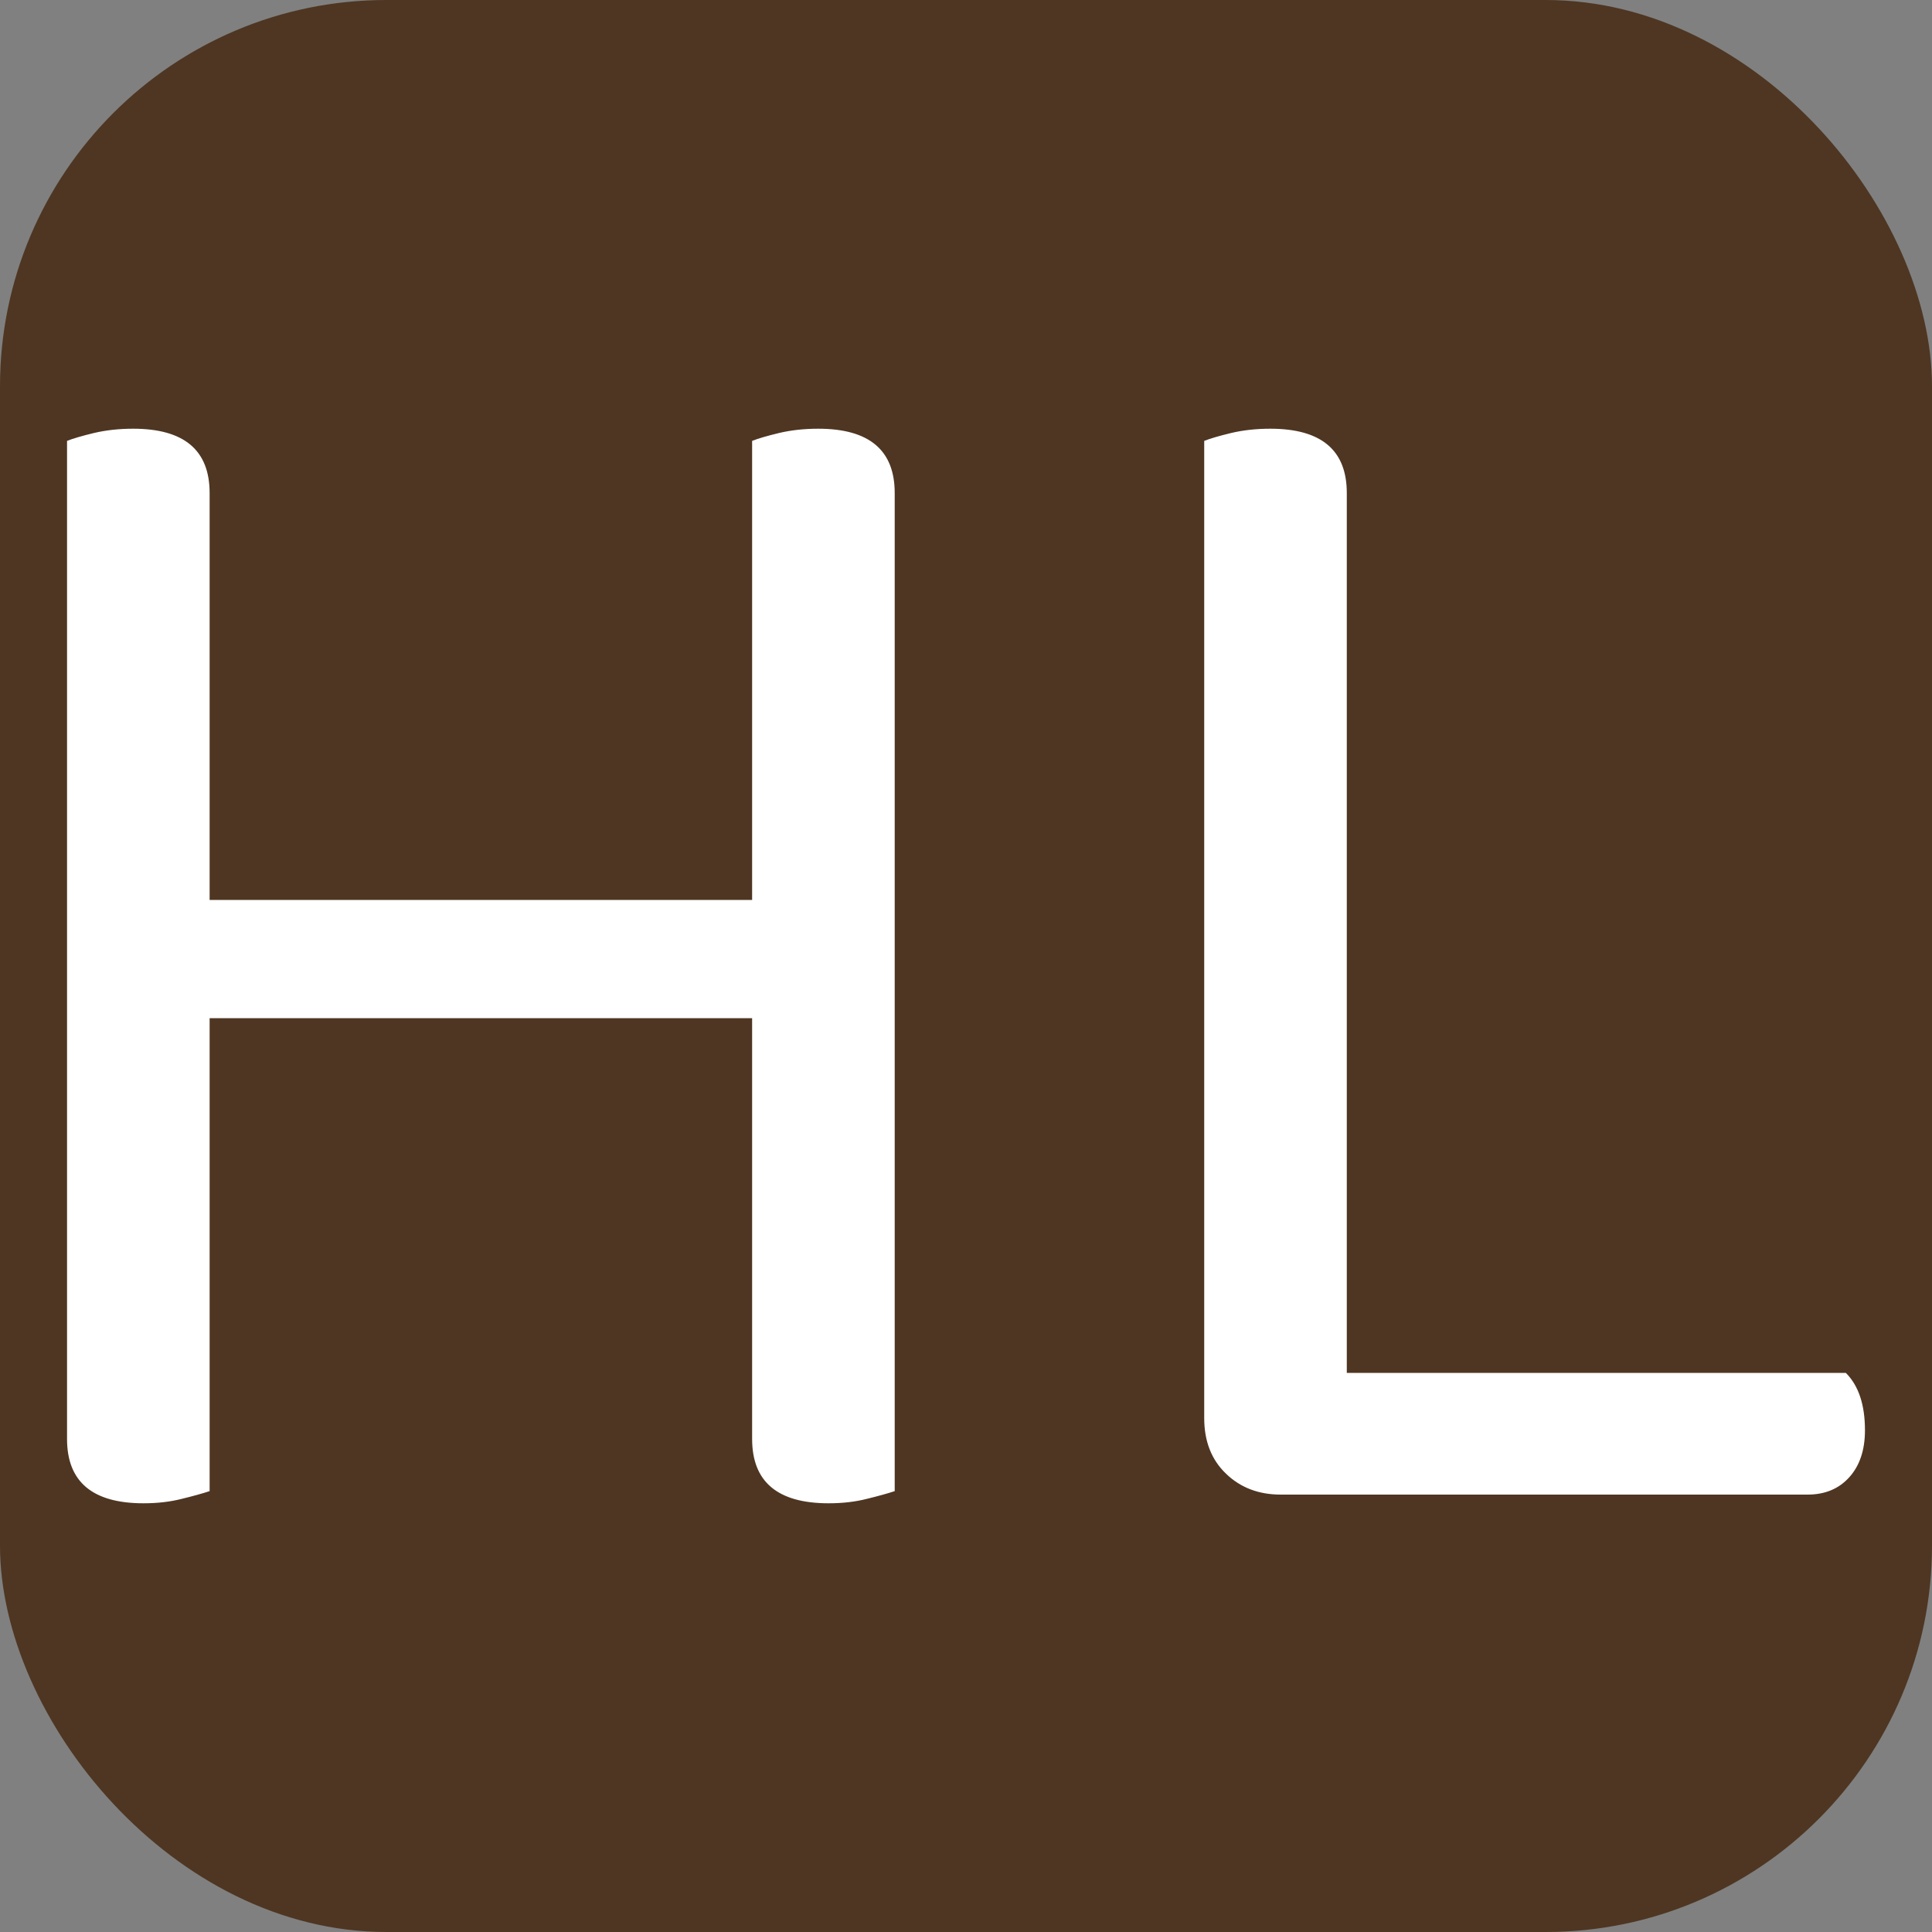 <svg xmlns="http://www.w3.org/2000/svg" width="256" height="256" viewBox="0 0 100 100"><rect x="0" y="0" width="100" height="100" fill="#808080" stroke="none"/><rect width="100" height="100" rx="20" fill="#4e3622"></rect><path fill="#fff" d="M46.31 77.18L46.31 77.18Q45.77 77.36 44.87 77.58Q43.97 77.81 42.89 77.81L42.89 77.81Q38.93 77.81 38.93 74.48L38.93 74.48L38.93 52.70L10.85 52.70L10.85 77.18Q10.31 77.36 9.41 77.58Q8.51 77.81 7.43 77.81L7.43 77.81Q3.47 77.81 3.47 74.48L3.47 74.48L3.47 22.82Q3.92 22.64 4.87 22.41Q5.81 22.19 6.89 22.19L6.89 22.19Q10.85 22.19 10.85 25.52L10.85 25.52L10.85 46.58L38.93 46.58L38.93 22.82Q39.38 22.64 40.33 22.41Q41.27 22.19 42.35 22.19L42.35 22.19Q46.31 22.19 46.31 25.52L46.31 25.52L46.31 77.18ZM66.29 77.36L66.29 77.36Q64.58 77.36 63.46 76.28Q62.33 75.20 62.33 73.40L62.33 73.40L62.33 22.82Q62.78 22.64 63.73 22.41Q64.67 22.19 65.75 22.19L65.75 22.19Q69.71 22.19 69.71 25.52L69.71 25.52L69.71 71.06L95.54 71.06Q96.53 72.05 96.53 74.03L96.53 74.03Q96.53 75.56 95.72 76.46Q94.91 77.36 93.56 77.36L93.56 77.36L66.29 77.36Z"></path></svg>